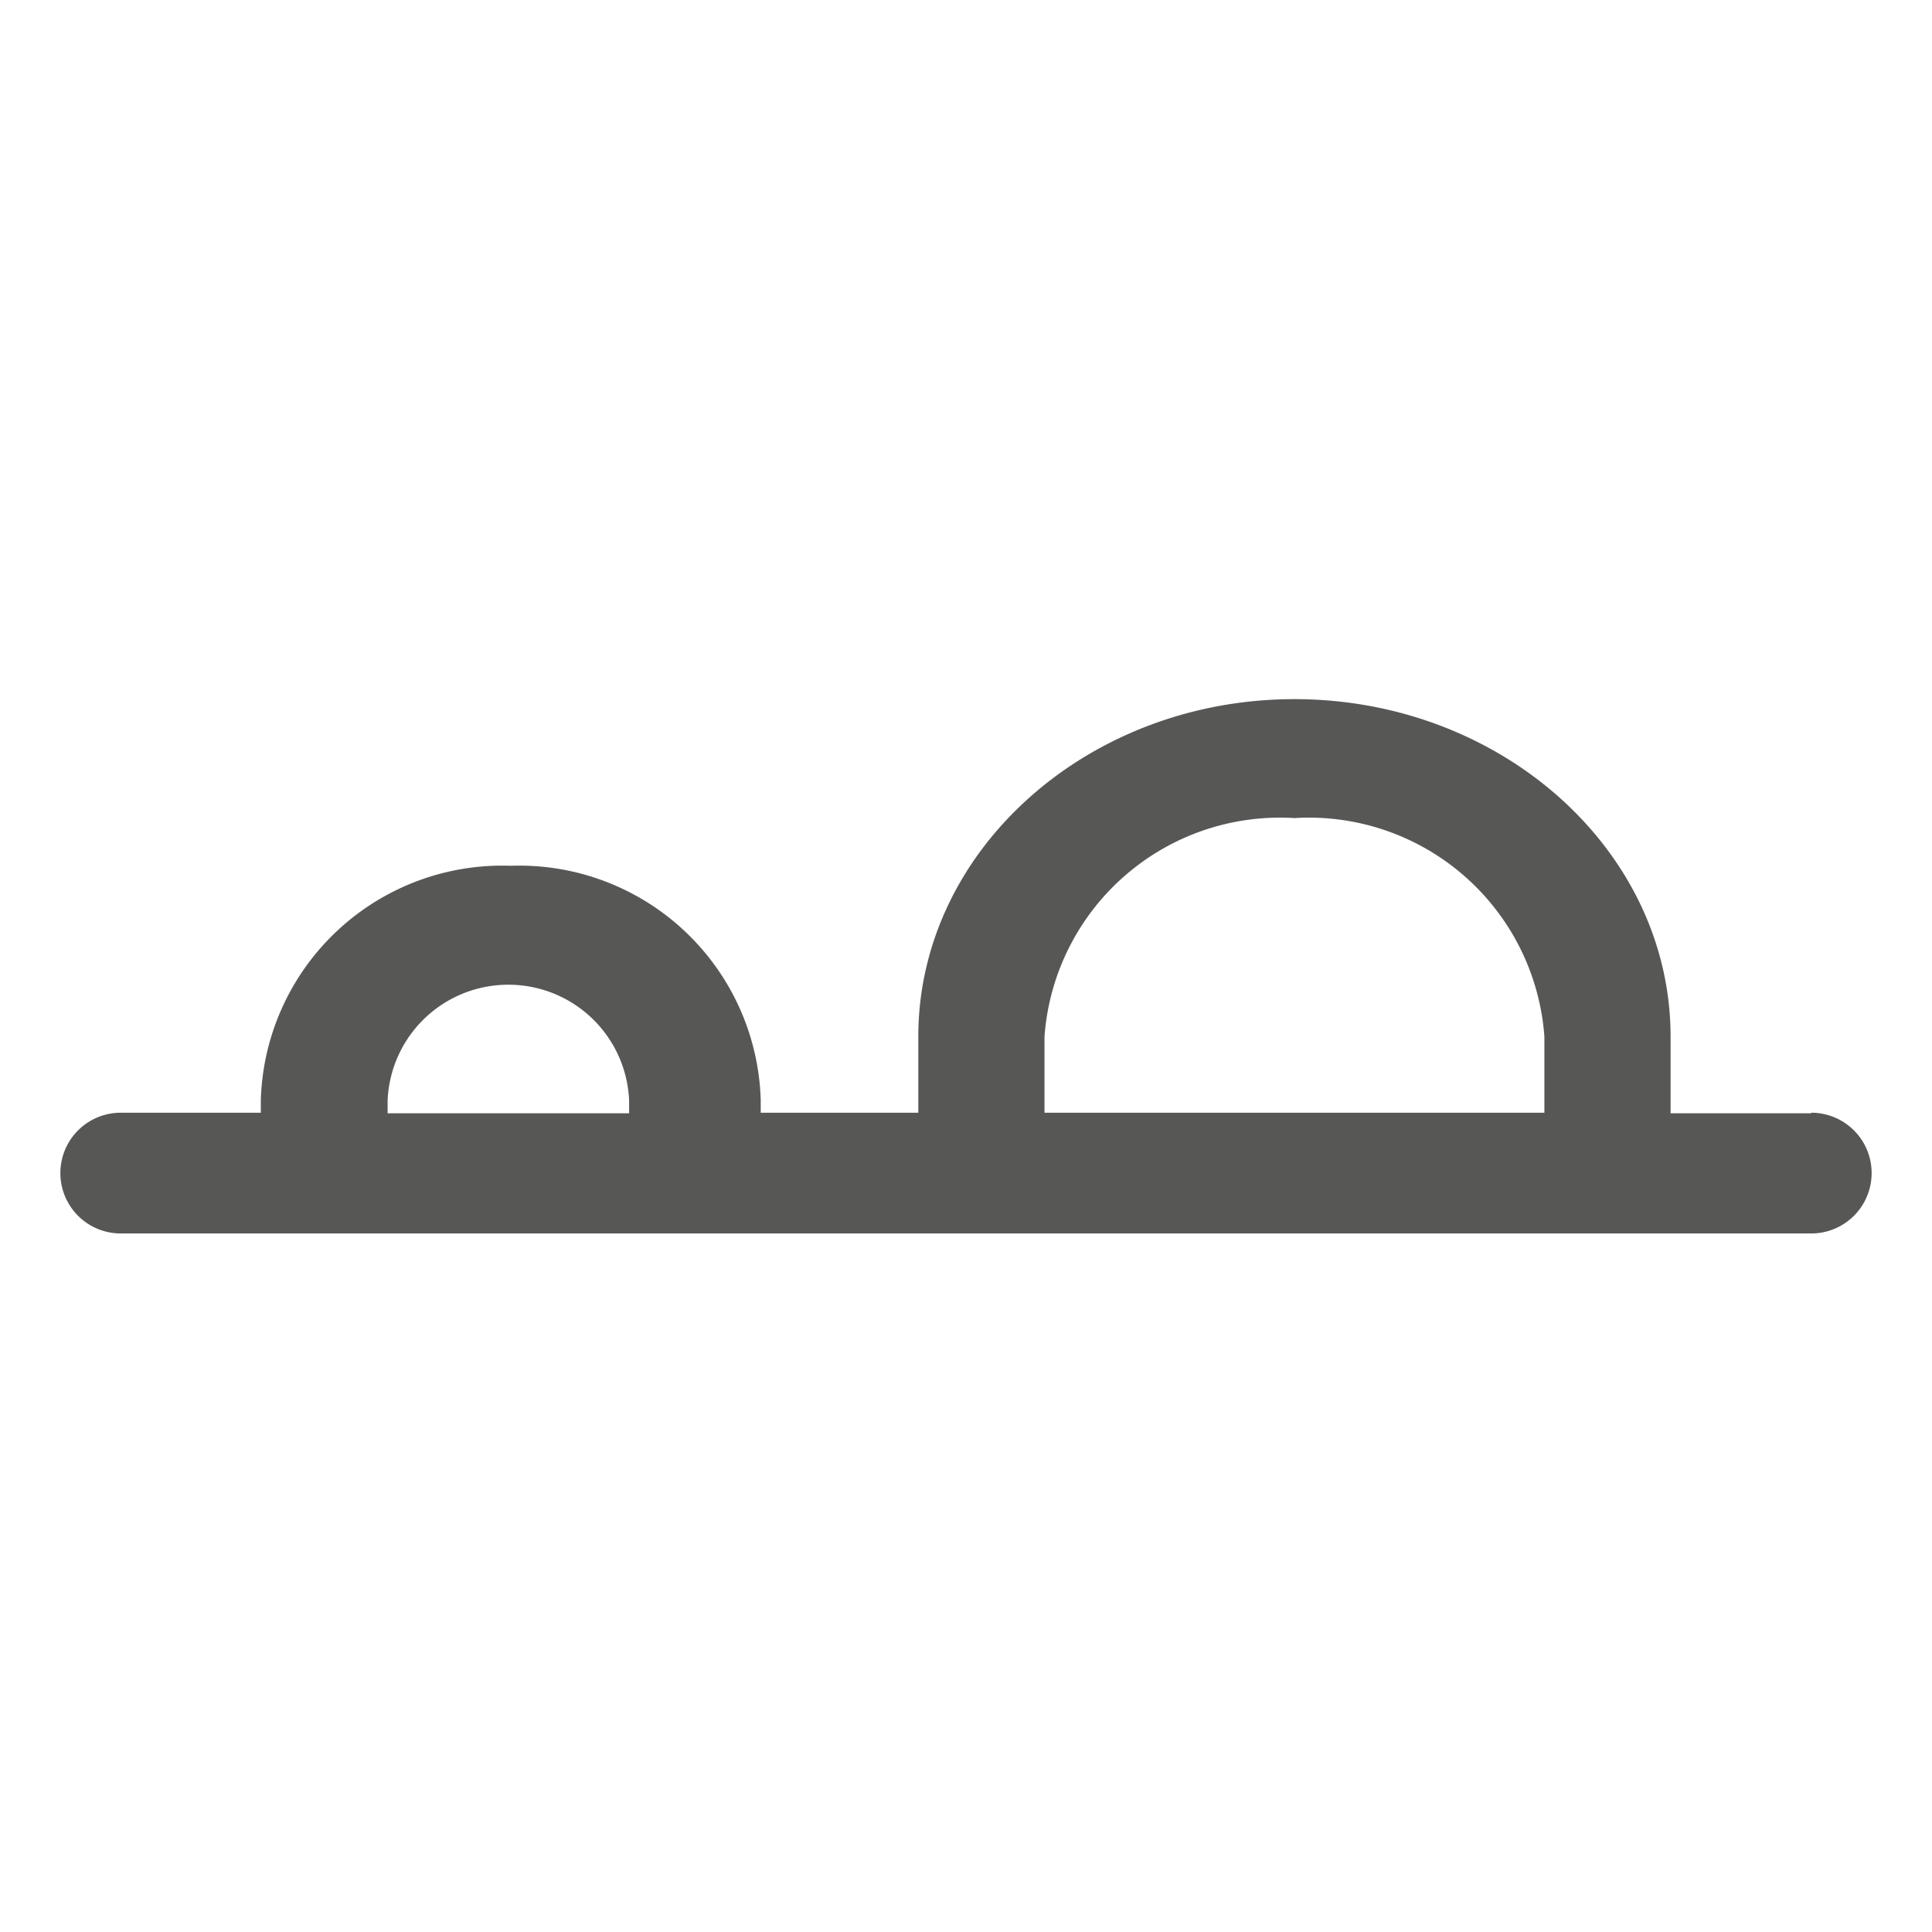 <?xml version="1.0" encoding="UTF-8"?> <svg xmlns="http://www.w3.org/2000/svg" xmlns:xlink="http://www.w3.org/1999/xlink" id="Layer_1" data-name="Layer 1" viewBox="0 0 32 32"><defs><style>.cls-1{fill:none;}.cls-2{clip-path:url(#clip-path);}.cls-3{fill:#575756;fill-rule:evenodd;}</style><clipPath id="clip-path"><rect class="cls-1" x="-402.53" y="520" width="324" height="290" rx="8" ry="8"></rect></clipPath></defs><title>Untitled-1</title><path class="cls-3" d="M6.42,18.44v-.21a2,2,0,0,1,2-1.92,2,2,0,0,1,2,1.92v.21ZM17.3,17.17a3.91,3.91,0,0,1,4.14-3.62,3.91,3.91,0,0,1,4.14,3.62v1.26H17.3ZM30,18.44H27.67V17.17c0-3.08-2.8-5.59-6.23-5.59s-6.23,2.51-6.23,5.59v1.26H12.6v-.21a4,4,0,0,0-4.14-3.88,4,4,0,0,0-4.14,3.88v.21H2a1,1,0,1,0,0,2H30a1,1,0,1,0,0-2Z"></path></svg> 